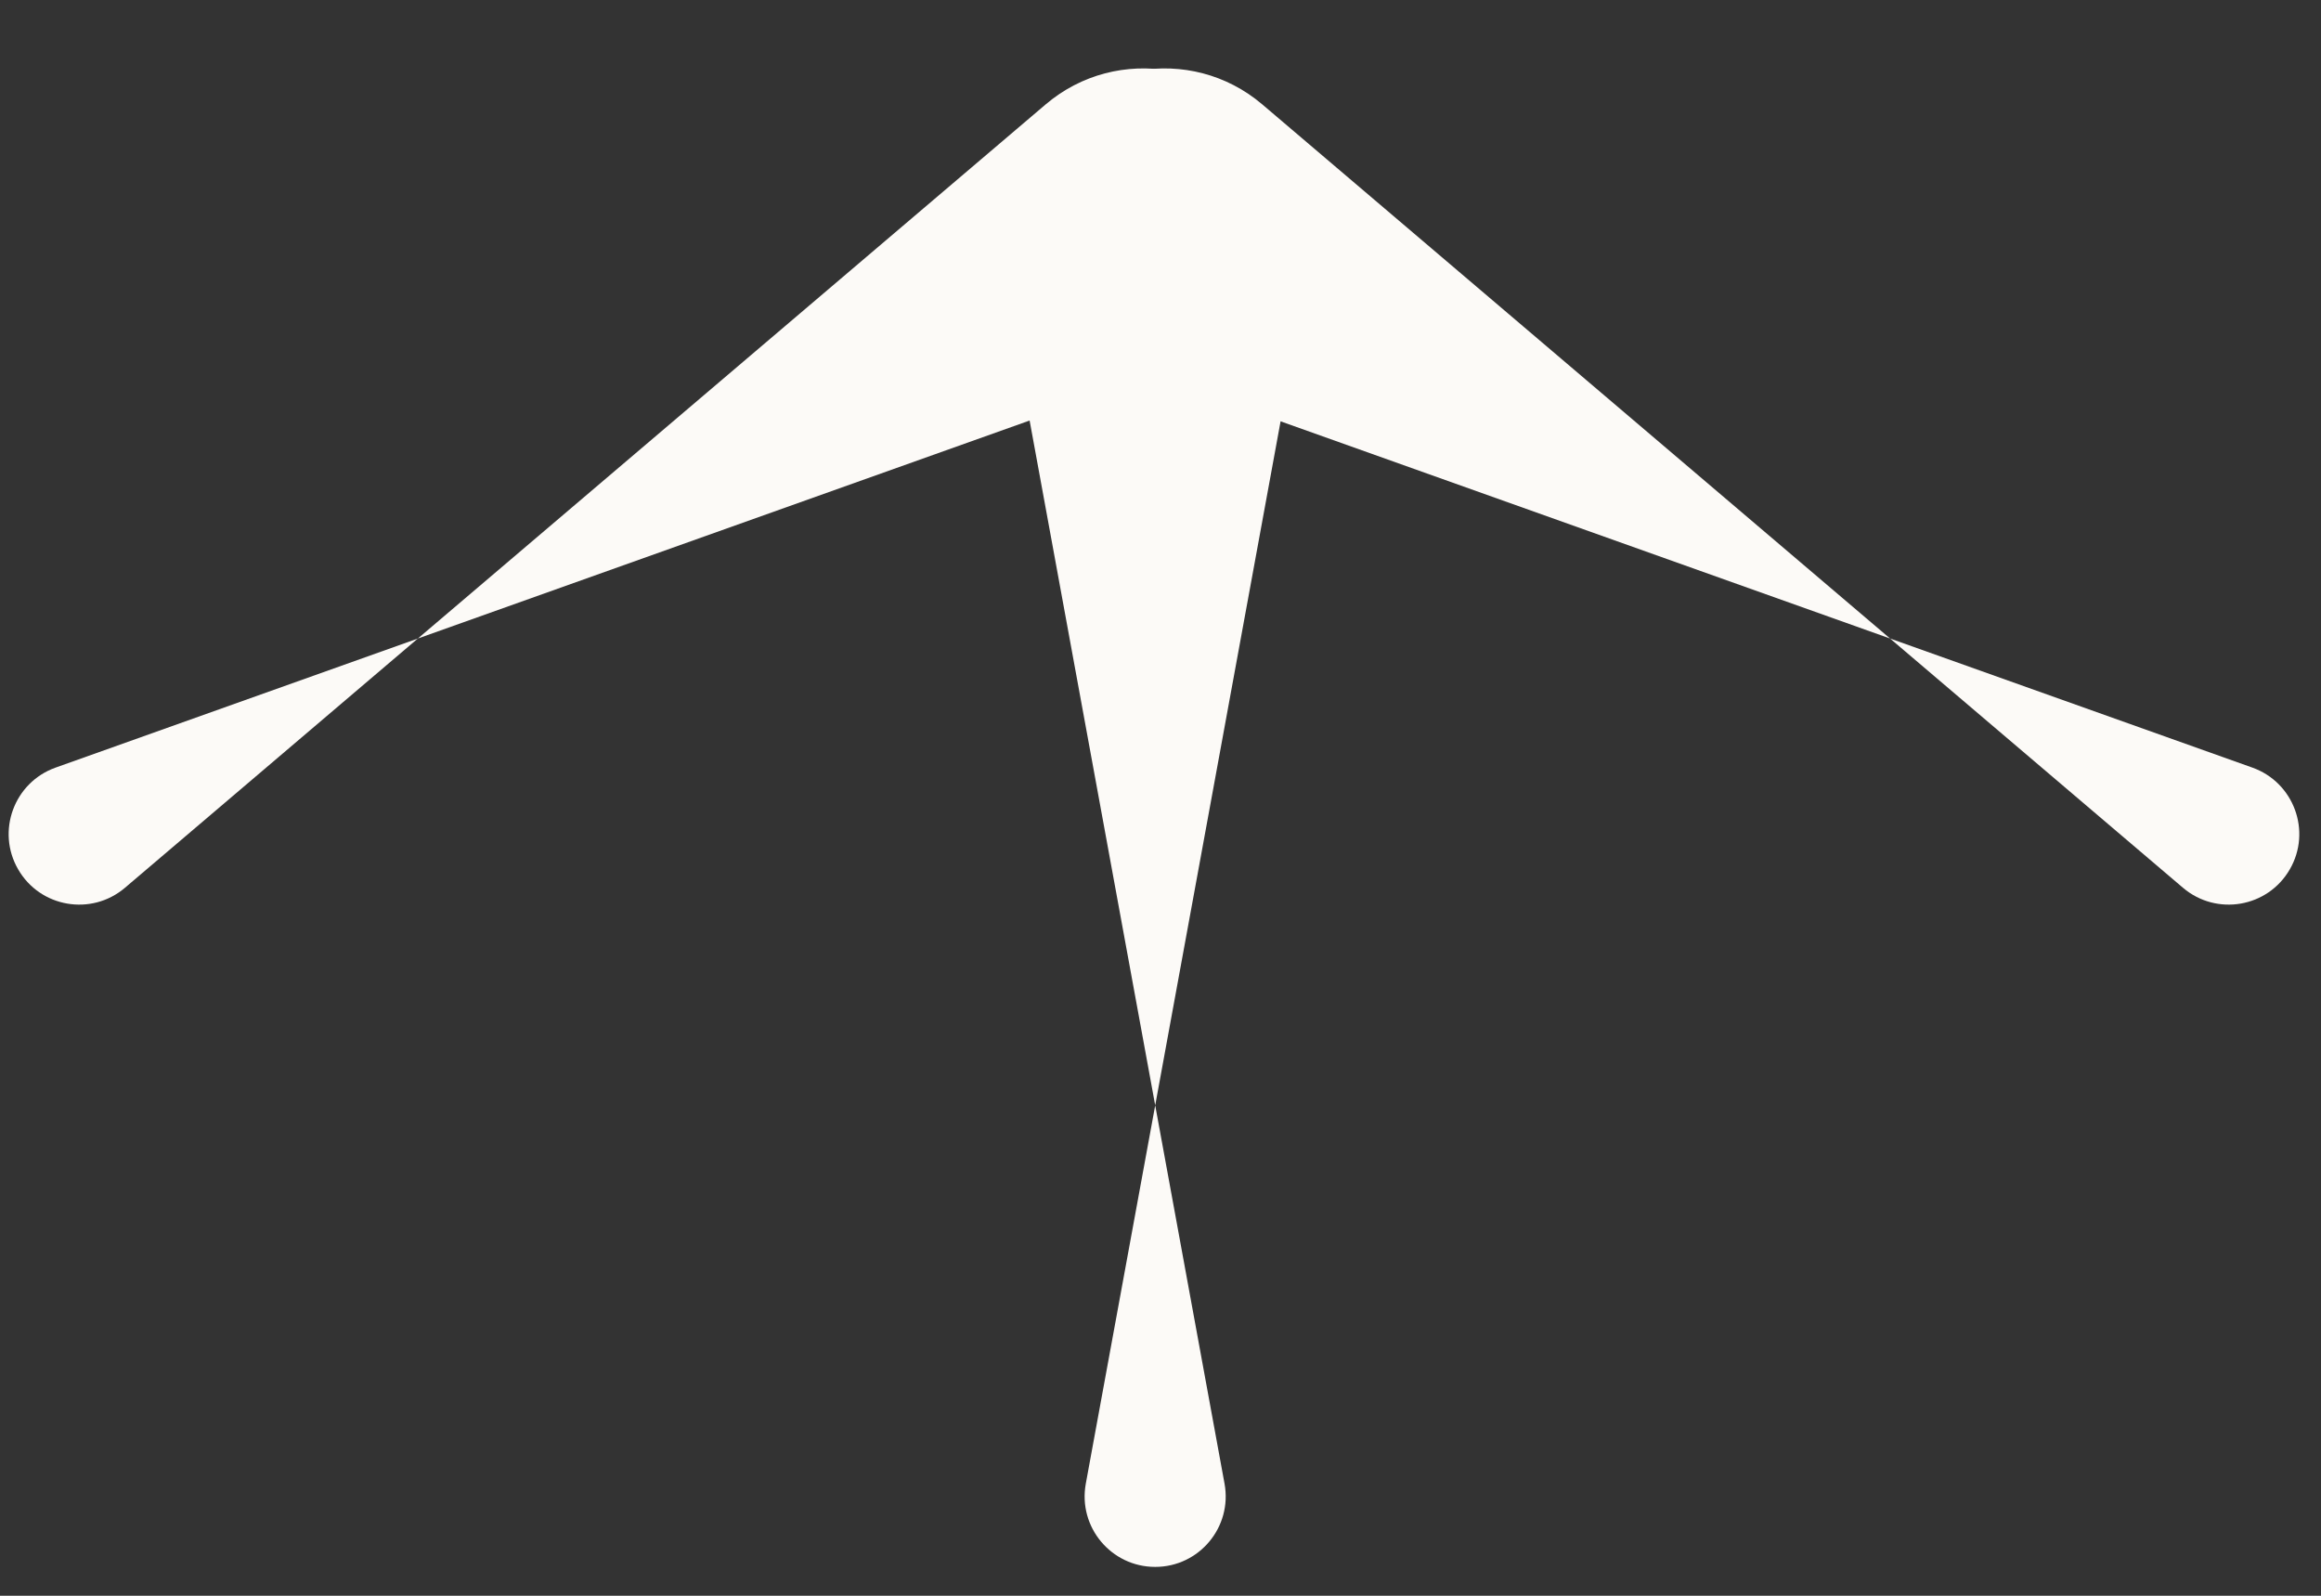 <?xml version="1.0" encoding="UTF-8"?> <svg xmlns="http://www.w3.org/2000/svg" width="32" height="22" viewBox="0 0 32 22" fill="none"><rect x="0" y="0" width="32" height="22" fill="#333333" stroke="none"/> <path d="M5.761 8.803L16.465 4.989C17.691 4.553 18.221 3.112 17.57 1.985C16.92 0.859 15.407 0.597 14.416 1.44L5.761 8.803L0.765 10.583C0.194 10.787 -0.054 11.46 0.25 11.985C0.553 12.511 1.259 12.633 1.722 12.24L5.761 8.803Z" fill="#FCFAF7"></path> <path d="M26.059 8.803L15.355 4.989C14.129 4.553 13.599 3.112 14.25 1.985C14.9 0.859 16.413 0.597 17.404 1.44L26.059 8.803L31.055 10.583C31.626 10.787 31.874 11.46 31.57 11.985C31.267 12.511 30.561 12.633 30.098 12.24L26.059 8.803Z" fill="#FCFAF7"></path> <path d="M15.927 15.239L13.877 4.061C13.643 2.782 14.626 1.602 15.927 1.602C17.228 1.602 18.21 2.782 17.976 4.061L15.927 15.239L16.883 20.455C16.992 21.052 16.534 21.602 15.927 21.602C15.319 21.602 14.861 21.052 14.97 20.455L15.927 15.239Z" fill="#FCFAF7"></path> </svg> 